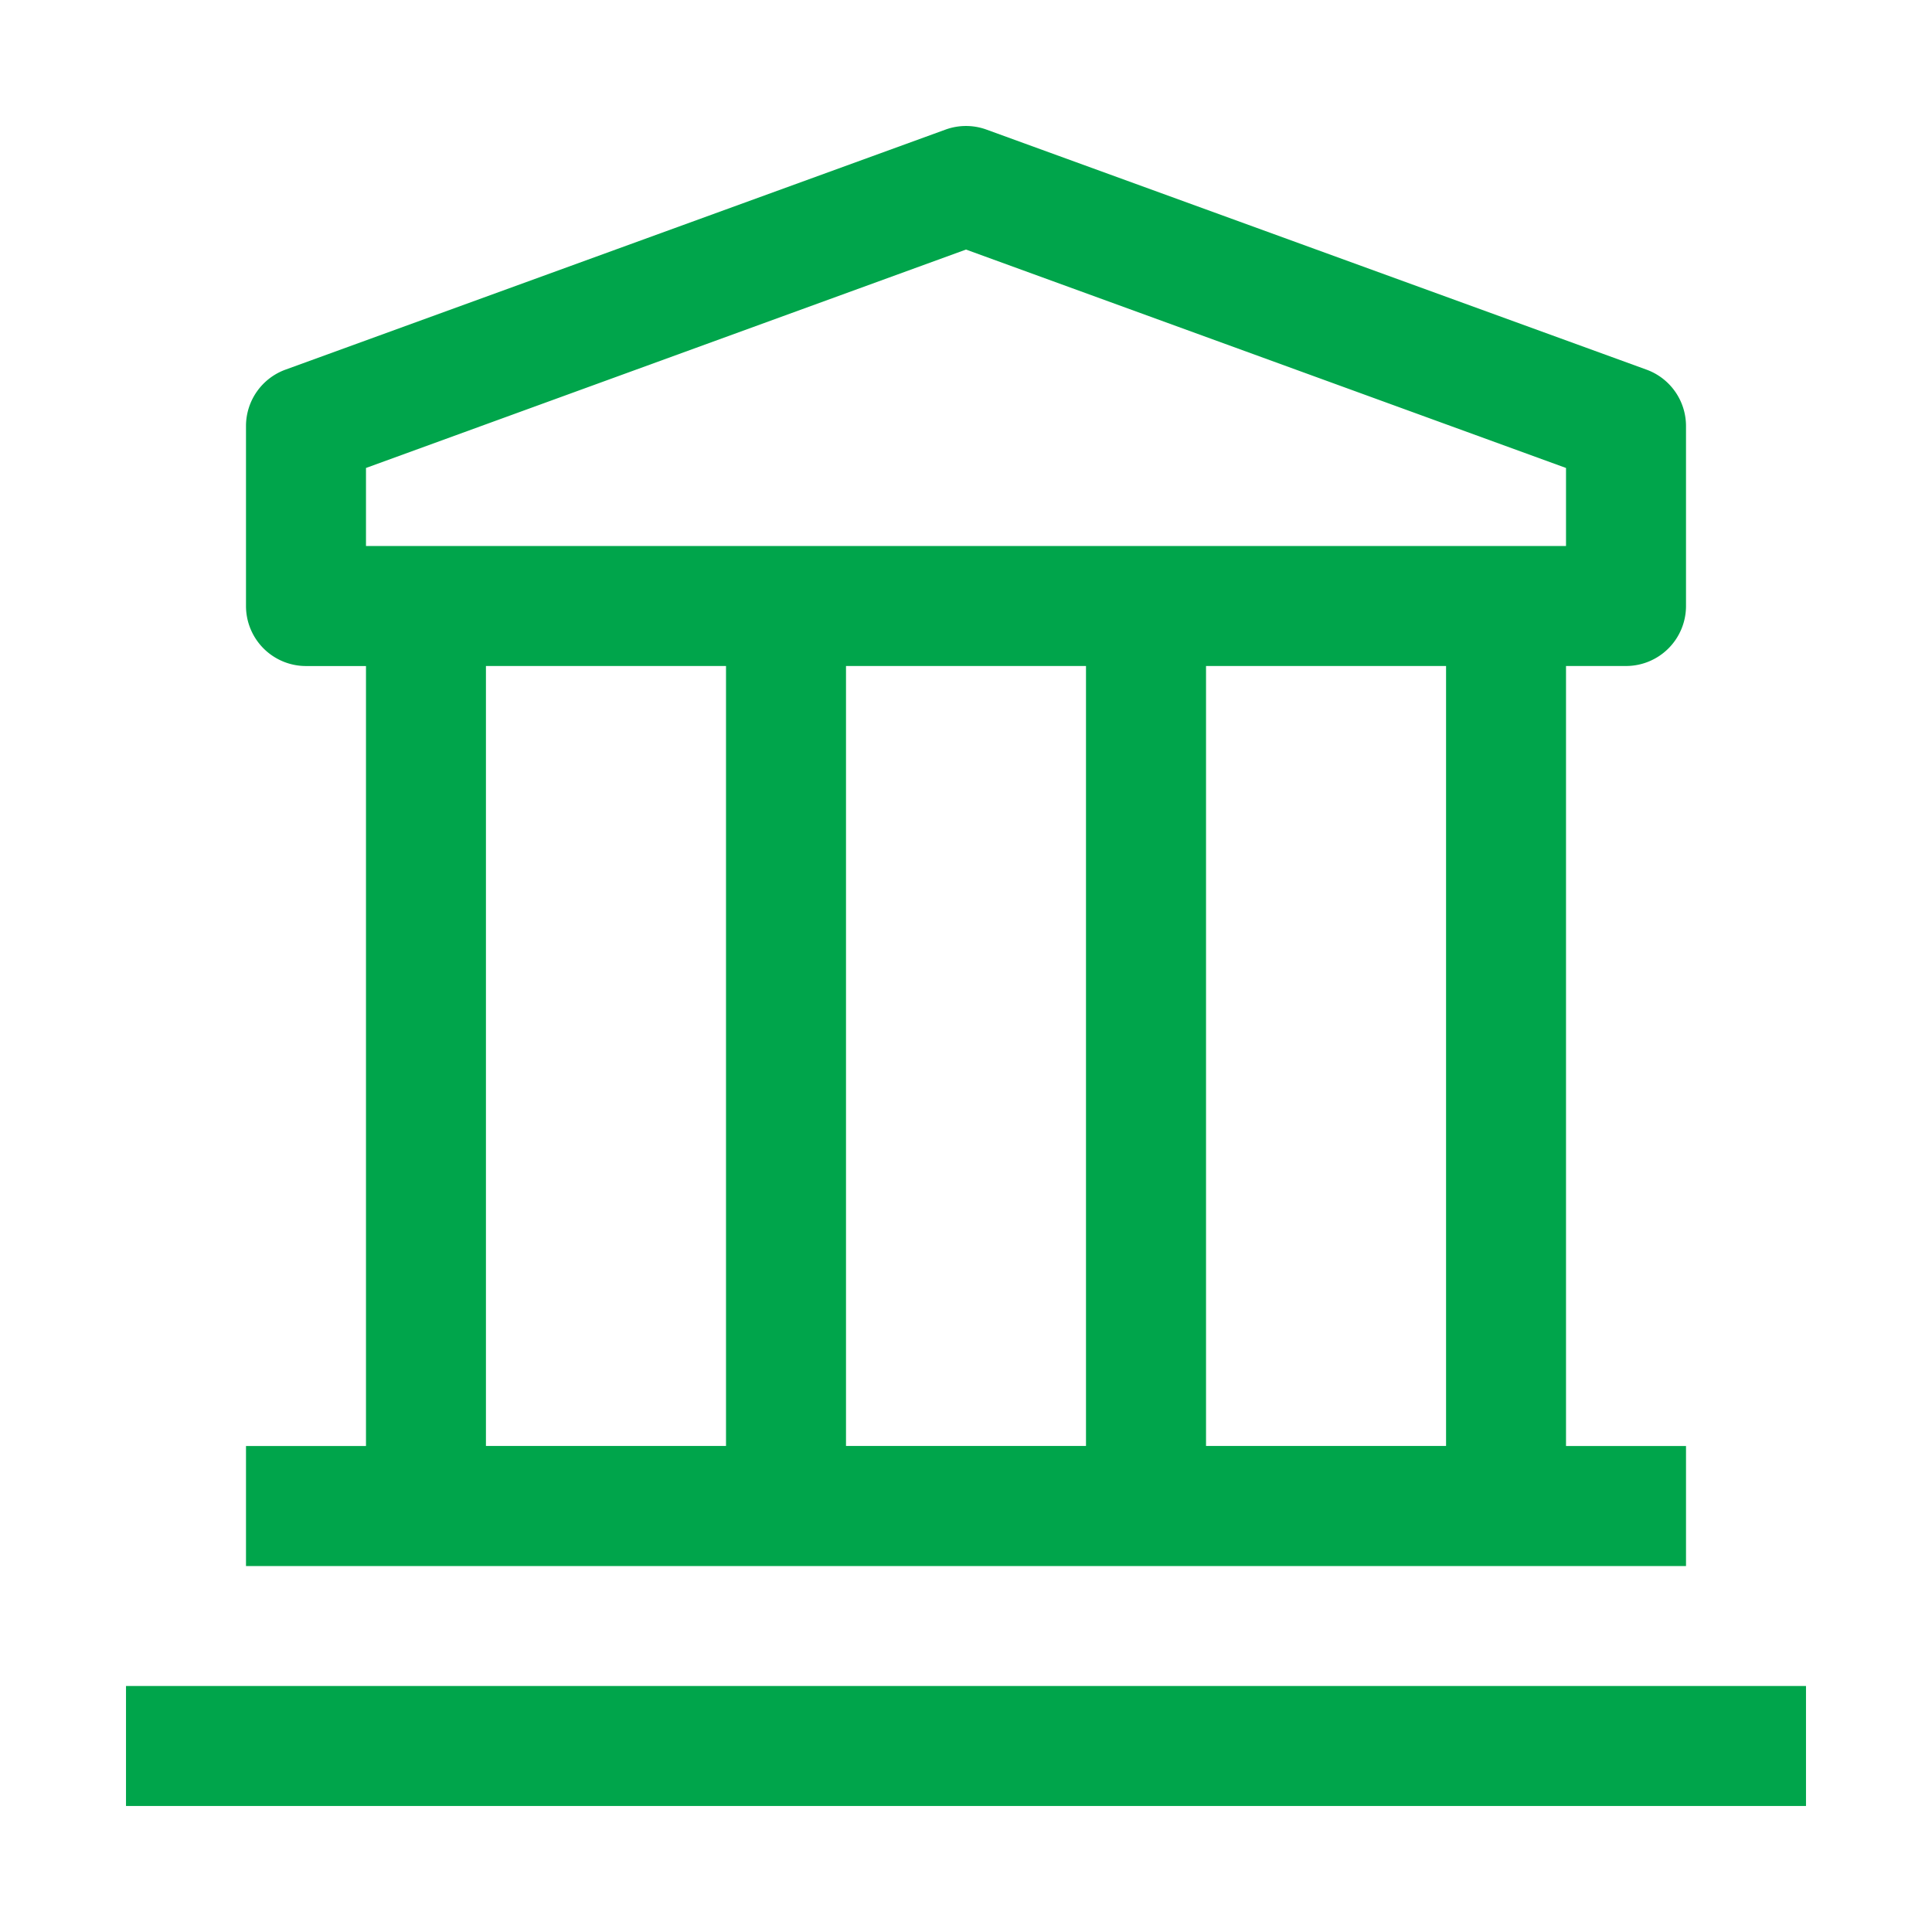 <svg width="46" height="46" fill="none" xmlns="http://www.w3.org/2000/svg"><path d="M3 40.143h40V43H3v-2.857Zm35.714-24.286a1.428 1.428 0 0 0 1.429-1.429v-4.286A1.429 1.429 0 0 0 39.2 8.8L23.486 3.085a1.428 1.428 0 0 0-.972 0L6.8 8.8a1.429 1.429 0 0 0-.943 1.343v4.286a1.429 1.429 0 0 0 1.429 1.429h1.428v18.571H5.857v2.858h34.286v-2.858h-2.857V15.857h1.428Zm-30-4.715L23 5.942l14.286 5.2V13H8.714v-1.857Zm17.143 23.286h-5.714V15.857h5.714v18.571ZM11.571 15.857h5.715v18.571H11.57V15.857ZM34.43 34.428h-5.715V15.857h5.715v18.571Z" fill="#00A54B"/></svg>